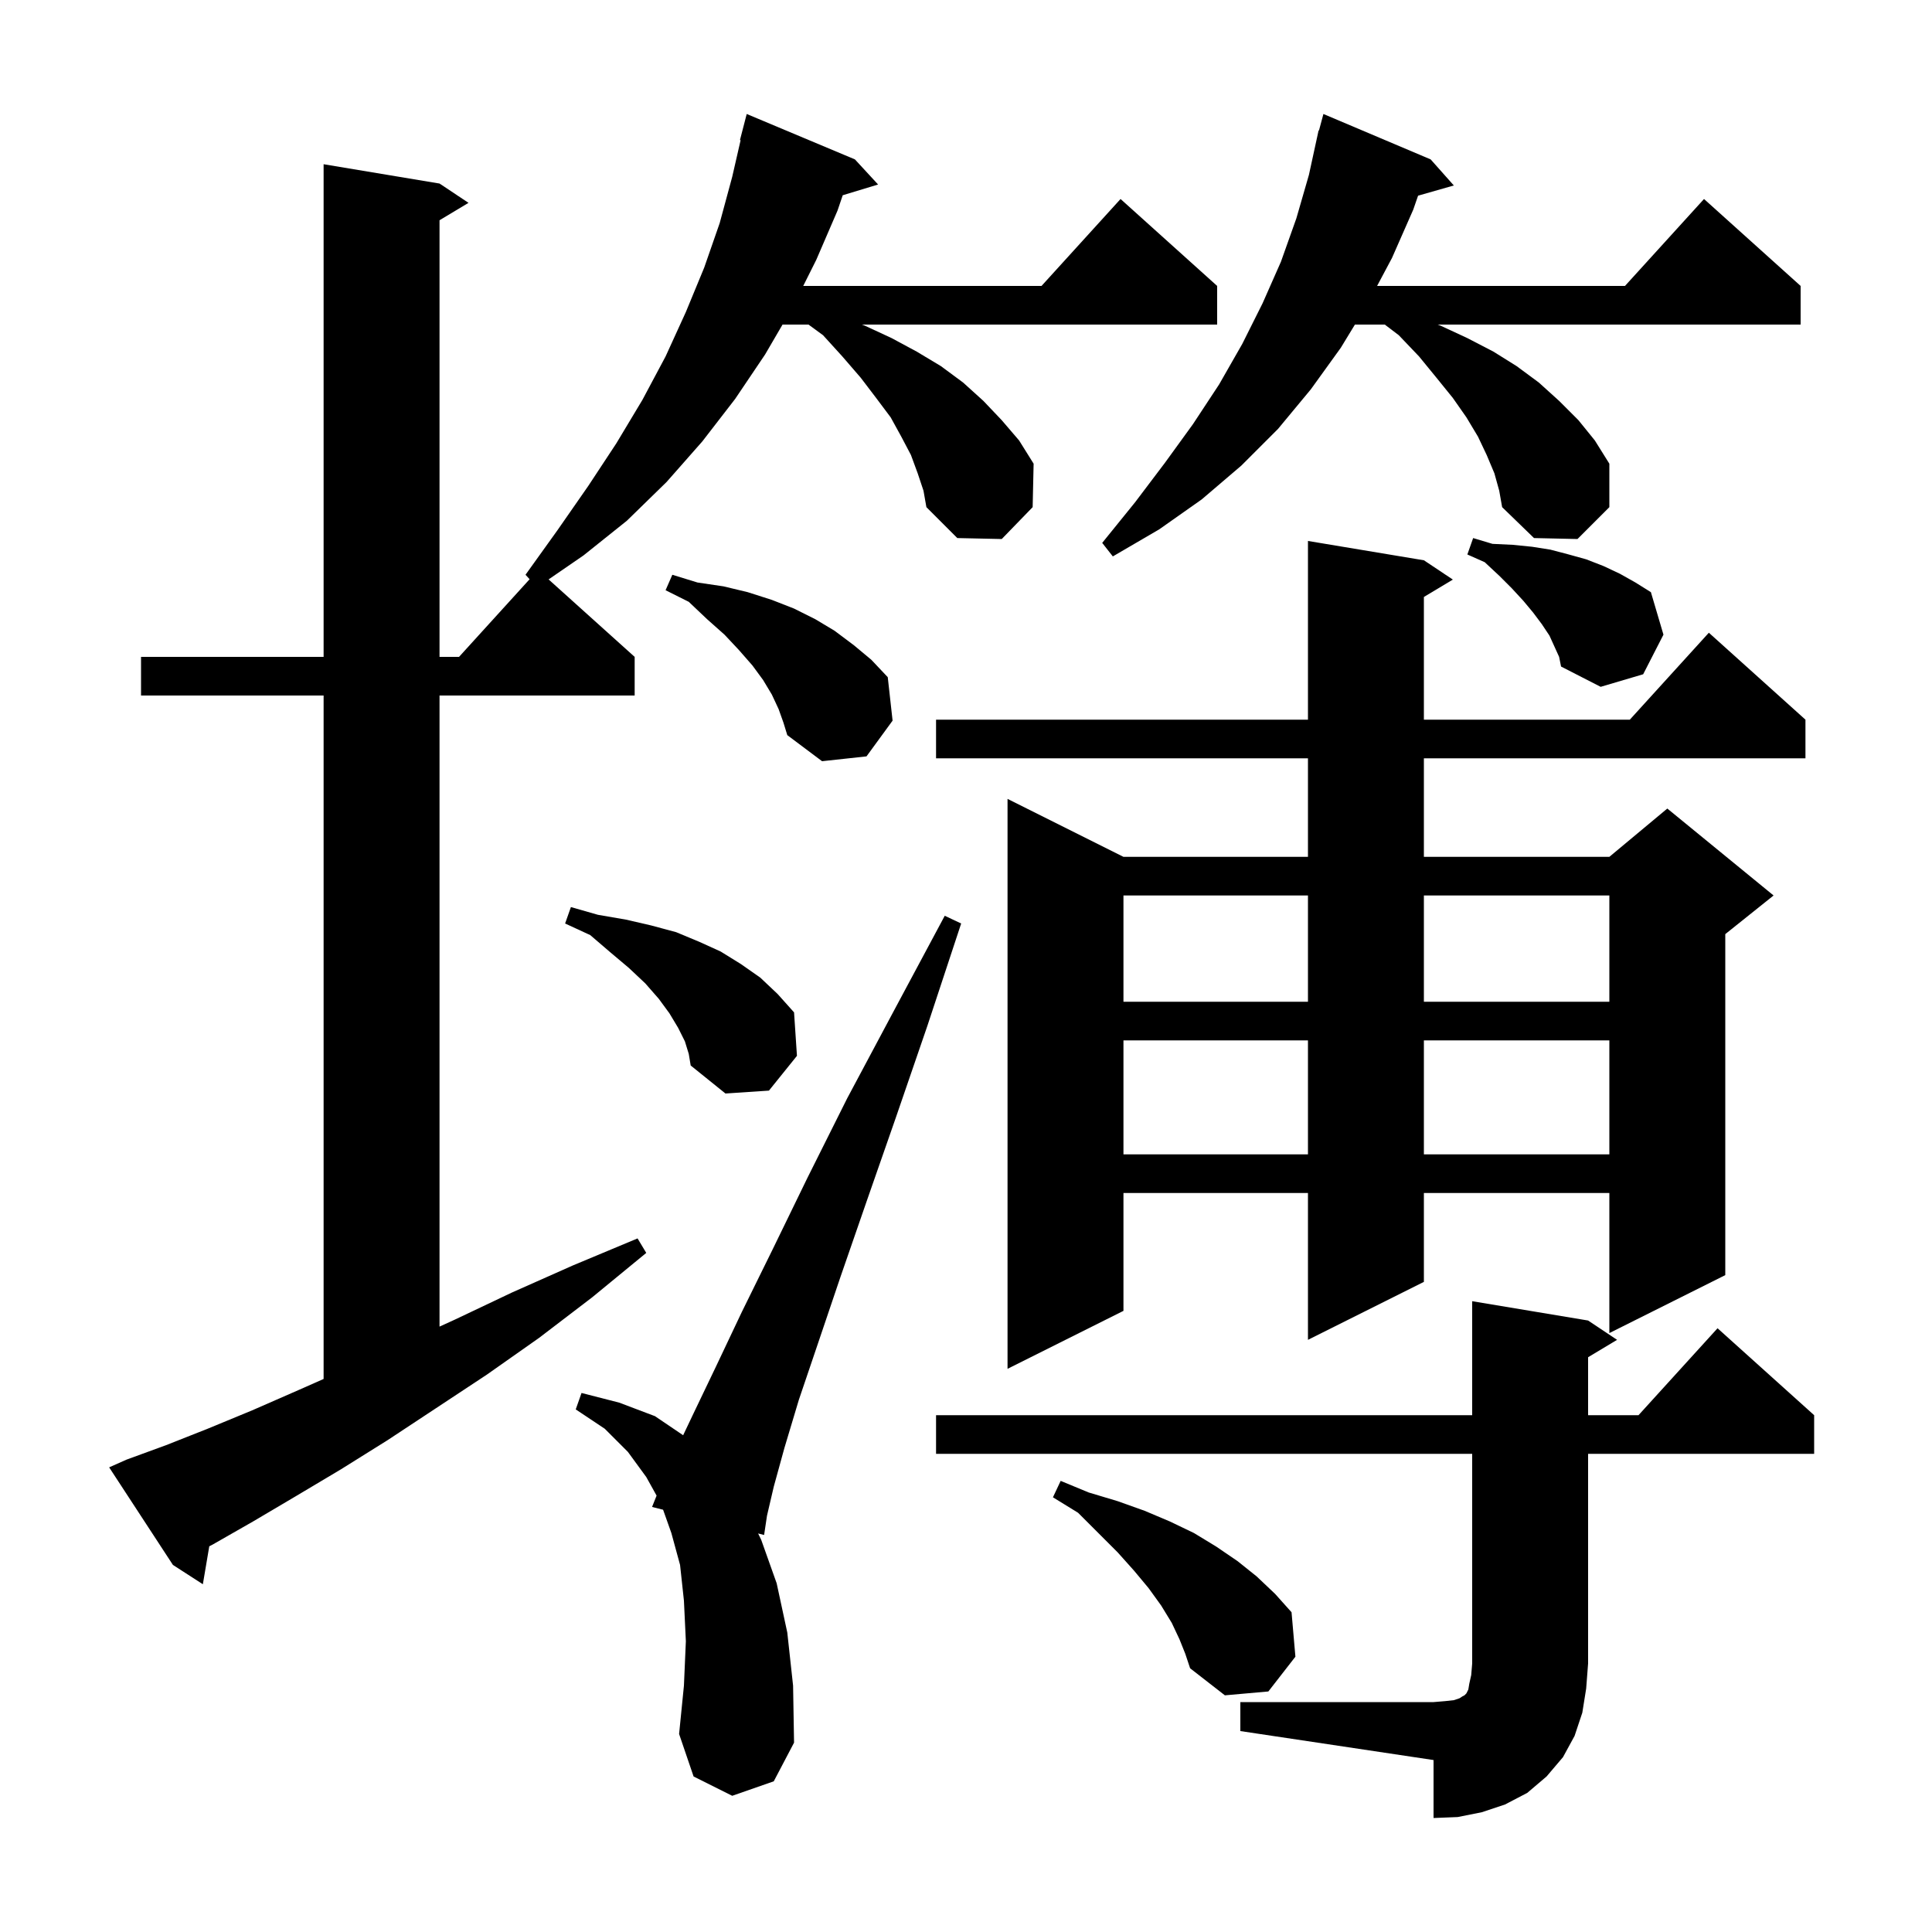 <svg xmlns="http://www.w3.org/2000/svg" xmlns:xlink="http://www.w3.org/1999/xlink" version="1.1" baseProfile="full" viewBox="0 0 200 200" width="200" height="200"><g fill="currentColor"><path d="M 128.4 176.2 L 148.4 176.2 L 149.6 176.1 L 150.5 176.0 L 151.1 175.8 L 151.4 175.6 L 151.6 175.5 L 151.8 175.3 L 152.0 174.9 L 152.1 174.3 L 152.3 173.4 L 152.4 172.2 L 152.4 150.5 L 96.9 150.5 L 96.9 146.5 L 152.4 146.5 L 152.4 134.7 L 164.4 136.7 L 167.4 138.7 L 164.4 140.5 L 164.4 146.5 L 169.618 146.5 L 177.8 137.5 L 187.8 146.5 L 187.8 150.5 L 164.4 150.5 L 164.4 172.2 L 164.2 174.8 L 163.8 177.3 L 163.0 179.7 L 161.8 181.9 L 160.1 183.9 L 158.1 185.6 L 155.8 186.8 L 153.4 187.6 L 150.9 188.1 L 148.4 188.2 L 148.4 182.2 L 128.4 179.2 Z M 75.8 185.9 L 71.8 183.9 L 70.3 179.5 L 70.8 174.5 L 71.0 169.9 L 70.8 165.7 L 70.4 162.0 L 69.5 158.7 L 68.643 156.286 L 67.5 156.0 L 67.97 154.826 L 66.9 152.9 L 65.0 150.3 L 62.6 147.9 L 59.6 145.9 L 60.2 144.2 L 64.1 145.2 L 67.8 146.6 L 70.719 148.575 L 71.8 146.3 L 74.1 141.5 L 76.8 135.8 L 80.0 129.3 L 83.6 121.9 L 87.7 113.7 L 92.5 104.7 L 97.8 94.8 L 99.5 95.6 L 96.0 106.2 L 92.7 115.8 L 89.7 124.4 L 87.0 132.2 L 84.7 139.0 L 82.7 144.9 L 81.2 149.9 L 80.1 153.9 L 79.4 156.9 L 79.1 158.9 L 78.481 158.745 L 78.8 159.4 L 80.4 163.9 L 81.5 169.0 L 82.1 174.5 L 82.2 180.4 L 80.1 184.4 Z M 122.1 169.7 L 121.3 168.0 L 120.2 166.2 L 118.9 164.4 L 117.4 162.6 L 115.7 160.7 L 111.6 156.6 L 109.0 155.0 L 109.8 153.3 L 112.7 154.5 L 115.7 155.4 L 118.5 156.4 L 121.1 157.5 L 123.6 158.7 L 125.9 160.1 L 128.1 161.6 L 130.1 163.2 L 132.0 165.0 L 133.7 166.9 L 134.1 171.5 L 131.3 175.1 L 126.8 175.5 L 123.2 172.7 L 122.7 171.2 Z M 95.0 49.0 L 94.3 47.1 L 93.3 45.2 L 92.2 43.2 L 90.7 41.2 L 89.1 39.1 L 87.2 36.9 L 85.2 34.7 L 83.695 33.6 L 81.008 33.6 L 79.2 36.7 L 76.1 41.3 L 72.7 45.7 L 69.0 49.9 L 64.9 53.9 L 60.4 57.5 L 56.791 59.981 L 65.7 68.0 L 65.7 72.0 L 45.5 72.0 L 45.5 137.33 L 47.1 136.6 L 53.0 133.8 L 59.3 131.0 L 66.0 128.2 L 66.9 129.7 L 61.3 134.3 L 55.8 138.5 L 50.4 142.3 L 45.1 145.8 L 40.1 149.1 L 35.3 152.1 L 30.6 154.9 L 26.2 157.5 L 22.0 159.9 L 21.664 160.072 L 21.0 164.0 L 17.9 162.0 L 11.3 151.9 L 13.1 151.1 L 17.2 149.6 L 21.5 147.9 L 26.1 146.0 L 30.9 143.9 L 33.5 142.75 L 33.5 72.0 L 14.6 72.0 L 14.6 68.0 L 33.5 68.0 L 33.5 17.0 L 45.5 19.0 L 48.5 21.0 L 45.5 22.8 L 45.5 68.0 L 47.518 68.0 L 54.826 59.961 L 54.4 59.5 L 57.7 54.9 L 60.9 50.3 L 63.8 45.9 L 66.5 41.4 L 68.9 36.9 L 71.0 32.3 L 72.9 27.7 L 74.5 23.1 L 75.8 18.3 L 76.668 14.511 L 76.6 14.5 L 77.3 11.8 L 88.5 16.5 L 90.9 19.1 L 87.24 20.211 L 86.7 21.8 L 84.5 26.9 L 83.15 29.6 L 107.818 29.6 L 116.0 20.6 L 126.0 29.6 L 126.0 33.6 L 89.218 33.6 L 89.5 33.7 L 92.3 35.0 L 94.9 36.4 L 97.4 37.9 L 99.7 39.6 L 101.8 41.5 L 103.7 43.5 L 105.5 45.6 L 107.0 48.0 L 106.9 52.5 L 103.7 55.8 L 99.1 55.7 L 95.9 52.5 L 95.6 50.8 Z M 147.4 58.0 L 150.4 60.0 L 147.4 61.8 L 147.4 74.5 L 168.718 74.5 L 176.9 65.5 L 186.9 74.5 L 186.9 78.5 L 147.4 78.5 L 147.4 88.7 L 166.6 88.7 L 172.6 83.7 L 183.6 92.7 L 178.6 96.7 L 178.6 132.0 L 166.6 138.0 L 166.6 123.5 L 147.4 123.5 L 147.4 132.7 L 135.4 138.7 L 135.4 123.5 L 116.3 123.5 L 116.3 135.7 L 104.3 141.7 L 104.3 82.7 L 116.3 88.7 L 135.4 88.7 L 135.4 78.5 L 96.9 78.5 L 96.9 74.5 L 135.4 74.5 L 135.4 56.0 Z M 116.3 107.7 L 116.3 119.5 L 135.4 119.5 L 135.4 107.7 Z M 147.4 107.7 L 147.4 119.5 L 166.6 119.5 L 166.6 107.7 Z M 70.9 107.8 L 70.2 106.4 L 69.3 104.9 L 68.2 103.4 L 66.8 101.8 L 65.1 100.2 L 63.2 98.6 L 61.1 96.8 L 58.5 95.6 L 59.1 93.9 L 61.9 94.7 L 64.8 95.2 L 67.4 95.8 L 70.0 96.5 L 72.4 97.5 L 74.6 98.5 L 76.7 99.8 L 78.7 101.2 L 80.5 102.9 L 82.2 104.8 L 82.5 109.3 L 79.6 112.9 L 75.1 113.2 L 71.5 110.3 L 71.3 109.1 Z M 116.3 92.7 L 116.3 103.7 L 135.4 103.7 L 135.4 92.7 Z M 147.4 92.7 L 147.4 103.7 L 166.6 103.7 L 166.6 92.7 Z M 80.6 73.4 L 79.9 71.9 L 79.0 70.4 L 77.9 68.9 L 76.5 67.3 L 75.0 65.7 L 73.2 64.1 L 71.3 62.3 L 68.9 61.1 L 69.6 59.5 L 72.2 60.3 L 74.9 60.7 L 77.4 61.3 L 79.9 62.1 L 82.2 63.0 L 84.4 64.1 L 86.4 65.3 L 88.4 66.8 L 90.2 68.3 L 91.9 70.1 L 92.4 74.6 L 89.7 78.3 L 85.1 78.8 L 81.5 76.1 L 81.1 74.8 Z M 160.4 65.8 L 159.6 64.6 L 158.7 63.4 L 157.7 62.2 L 156.5 60.9 L 155.2 59.6 L 153.7 58.2 L 151.9 57.4 L 152.5 55.7 L 154.5 56.3 L 156.6 56.4 L 158.6 56.6 L 160.5 56.9 L 162.4 57.4 L 164.2 57.9 L 166.0 58.6 L 167.7 59.4 L 169.3 60.3 L 170.9 61.3 L 172.2 65.7 L 170.1 69.8 L 165.7 71.1 L 161.6 69.0 L 161.4 68.0 Z M 154.7 49.0 L 153.9 47.1 L 153.0 45.2 L 151.8 43.2 L 150.4 41.2 L 148.7 39.1 L 146.9 36.9 L 144.8 34.7 L 143.353 33.6 L 140.261 33.6 L 138.8 36.0 L 135.7 40.3 L 132.3 44.4 L 128.5 48.2 L 124.4 51.7 L 120.0 54.8 L 115.2 57.6 L 114.1 56.2 L 117.5 52.0 L 120.6 47.9 L 123.5 43.9 L 126.2 39.8 L 128.6 35.6 L 130.7 31.4 L 132.6 27.1 L 134.2 22.6 L 135.5 18.1 L 136.304 14.401 L 136.3 14.4 L 136.323 14.316 L 136.5 13.5 L 136.54 13.51 L 137.0 11.8 L 148.1 16.5 L 150.5 19.2 L 146.799 20.257 L 146.3 21.7 L 144.1 26.7 L 142.557 29.6 L 168.218 29.6 L 176.4 20.6 L 186.4 29.6 L 186.4 33.6 L 148.827 33.6 L 149.1 33.7 L 151.9 35.0 L 154.6 36.4 L 157.0 37.9 L 159.3 39.6 L 161.4 41.5 L 163.4 43.5 L 165.1 45.6 L 166.6 48.0 L 166.6 52.5 L 163.3 55.8 L 158.8 55.7 L 155.5 52.5 L 155.2 50.8 Z "/></g></svg>